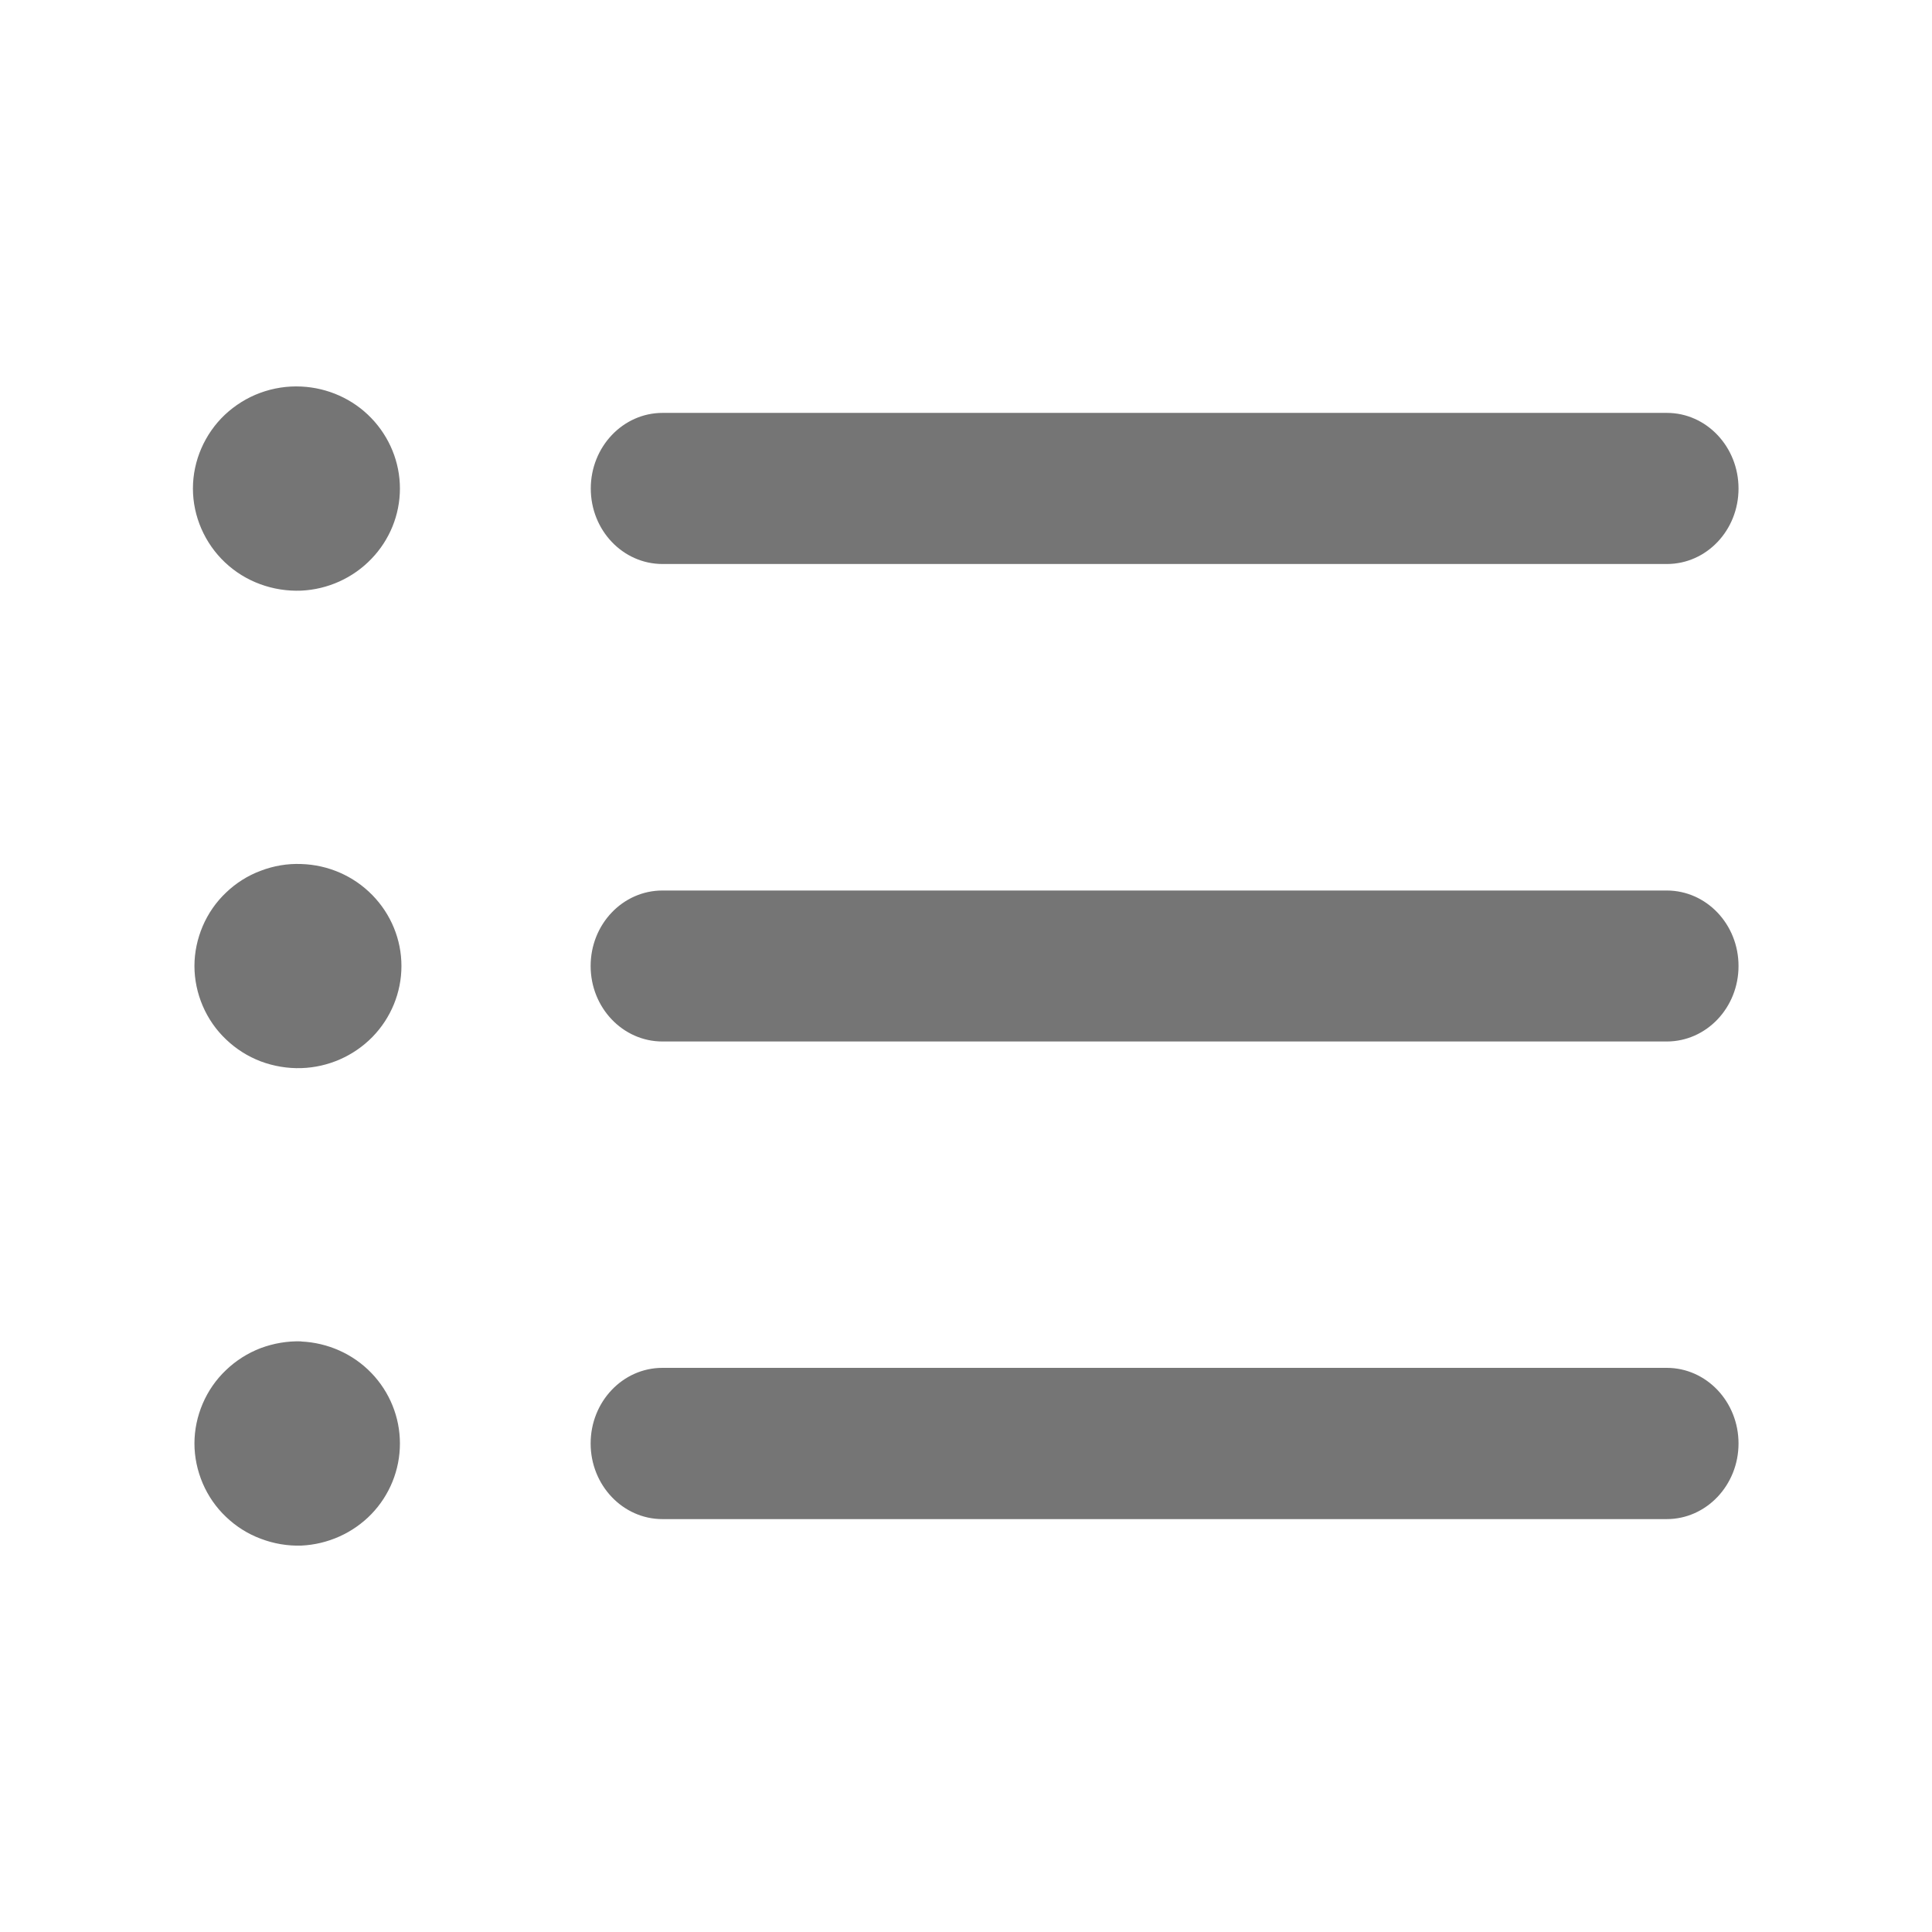 <svg width="14" height="14" viewBox="0 0 14 14" fill="none" xmlns="http://www.w3.org/2000/svg">
<path d="M2.183 2.801C2.081 2.796 1.98 2.812 1.885 2.847C1.79 2.882 1.704 2.936 1.63 3.005C1.557 3.074 1.499 3.157 1.459 3.249C1.419 3.341 1.398 3.44 1.398 3.54C1.398 3.64 1.419 3.739 1.459 3.831C1.499 3.923 1.557 4.006 1.63 4.075C1.704 4.145 1.79 4.198 1.885 4.233C1.98 4.268 2.081 4.284 2.183 4.28C2.375 4.271 2.557 4.189 2.69 4.051C2.823 3.914 2.898 3.731 2.898 3.54C2.898 3.35 2.823 3.167 2.69 3.029C2.557 2.891 2.375 2.81 2.183 2.801ZM4.801 4.087H12.079C12.366 4.087 12.598 3.843 12.598 3.54C12.598 3.238 12.366 2.992 12.079 2.992H4.801C4.514 2.992 4.281 3.238 4.281 3.54C4.281 3.843 4.514 4.087 4.801 4.087ZM2.183 6.261C2.083 6.257 1.983 6.274 1.889 6.31C1.795 6.345 1.71 6.399 1.638 6.468C1.565 6.537 1.508 6.62 1.469 6.711C1.43 6.803 1.409 6.901 1.409 7C1.409 7.099 1.43 7.198 1.469 7.289C1.508 7.38 1.565 7.463 1.638 7.532C1.71 7.601 1.795 7.655 1.889 7.691C1.983 7.726 2.083 7.743 2.183 7.74C2.378 7.734 2.562 7.653 2.698 7.515C2.833 7.377 2.909 7.192 2.909 7C2.909 6.808 2.833 6.624 2.698 6.486C2.562 6.347 2.378 6.267 2.183 6.261ZM12.08 6.453H4.8C4.513 6.453 4.28 6.697 4.28 7C4.28 7.302 4.513 7.547 4.8 7.547H12.078C12.365 7.547 12.598 7.303 12.598 7C12.598 6.697 12.365 6.453 12.078 6.453H12.08ZM2.183 9.72C2.083 9.717 1.983 9.734 1.889 9.769C1.795 9.805 1.71 9.859 1.638 9.928C1.565 9.997 1.508 10.08 1.469 10.171C1.43 10.262 1.409 10.361 1.409 10.46C1.409 10.559 1.43 10.657 1.469 10.749C1.508 10.84 1.565 10.923 1.638 10.992C1.71 11.061 1.795 11.115 1.889 11.15C1.983 11.186 2.083 11.203 2.183 11.2C2.376 11.191 2.558 11.109 2.691 10.972C2.824 10.834 2.898 10.651 2.898 10.46C2.898 10.27 2.824 10.087 2.691 9.949C2.558 9.811 2.376 9.73 2.183 9.721V9.72ZM12.08 9.912H4.8C4.513 9.912 4.28 10.157 4.28 10.46C4.28 10.762 4.513 11.008 4.8 11.008H12.078C12.365 11.008 12.598 10.762 12.598 10.46C12.598 10.157 12.365 9.912 12.078 9.912H12.08Z" fill="#757575"/>
</svg>

